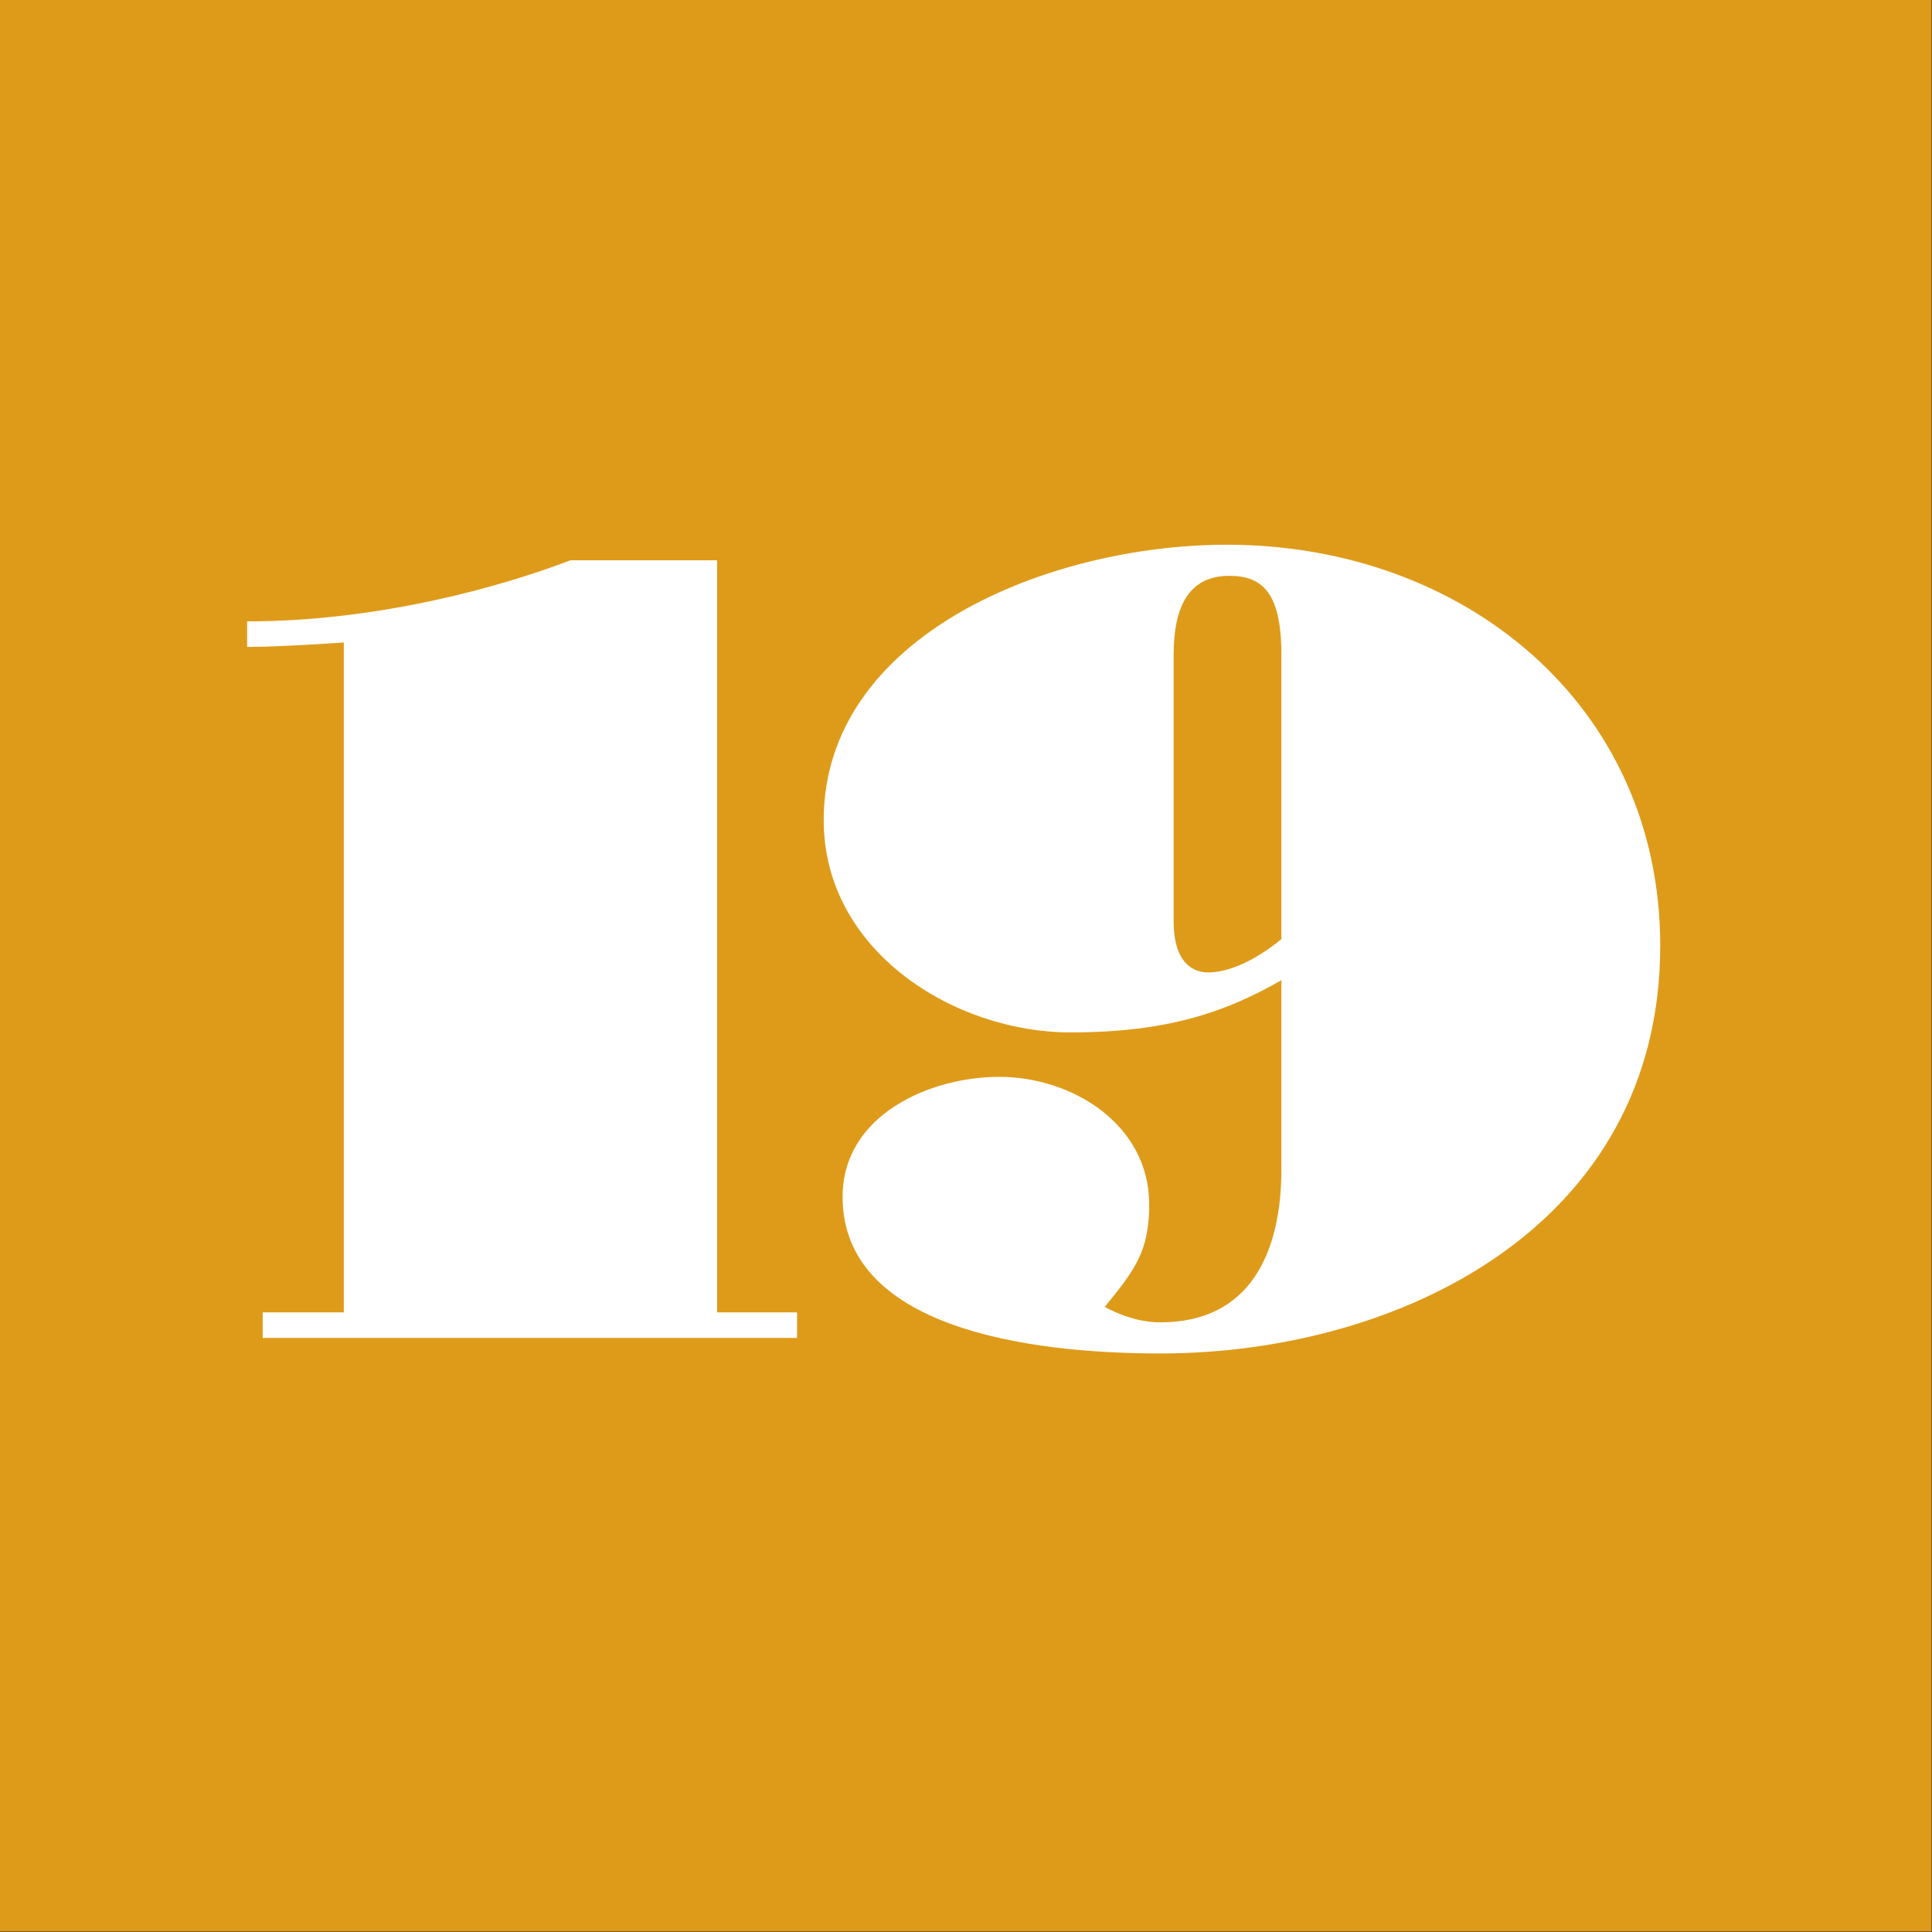 <?xml version="1.0" standalone="no"?>
<!DOCTYPE svg PUBLIC "-//W3C//DTD SVG 1.1//EN" "http://www.w3.org/Graphics/SVG/1.1/DTD/svg11.dtd">
<svg width="100%" height="100%" viewBox="0 0 400 400" version="1.1" xmlns="http://www.w3.org/2000/svg" xmlns:xlink="http://www.w3.org/1999/xlink" xml:space="preserve" style="fill-rule:evenodd;clip-rule:evenodd;stroke-linejoin:round;stroke-miterlimit:1.414;">
    <rect x="0" y="0" width="400" height="400" fill="#333333" stroke="none"/>
    <g id="Layer1">
        <g transform="matrix(0.959,7.69253e-17,7.69253e-17,0.645,5.755,1.935)">
            <rect x="-6" y="-3" width="417" height="620" style="fill:rgb(222,155,26);"/>
        </g>
        <g transform="matrix(1,0,0,1,-122.719,80.4)">
            <path d="M177.11,196.6L287.74,196.6L287.74,191.31L271.18,191.31L271.18,35.6L240.82,35.6C227.02,40.89 201.49,48.25 173.89,48.25L173.89,53.54C180.79,53.54 193.9,52.62 193.9,52.62L193.9,191.31L177.11,191.31L177.11,196.6Z" style="fill:white;fill-rule:nonzero;"/>
            <path d="M362.95,199.82C412.17,199.82 466.45,173.6 466.45,115.41C466.45,65.5 425.74,32.38 376.75,32.38C339.72,32.38 293.26,51.24 293.26,89.42C293.26,116.56 320.4,133.35 344.32,133.35C364.79,133.35 376.75,128.98 388.02,122.54L388.02,161.64C388.02,178.89 381.58,193.38 362.95,193.38C356.74,193.38 351.45,190.16 351.45,190.16C357.66,182.57 360.65,178.66 360.65,169C360.65,152.44 344.78,142.55 329.6,142.55C315.34,142.55 297.17,150.37 297.17,167.39C297.17,194.3 334.89,199.82 362.95,199.82ZM365.71,110.35L365.71,55.15C365.71,46.18 368.24,38.82 377.21,38.82C383.88,38.82 388.02,42.04 388.02,55.15L388.02,114.03C385.26,116.33 378.82,120.93 372.84,120.93C369.85,120.93 365.71,119.09 365.71,110.35Z" style="fill:white;fill-rule:nonzero;"/>
        </g>
    </g>
</svg>
